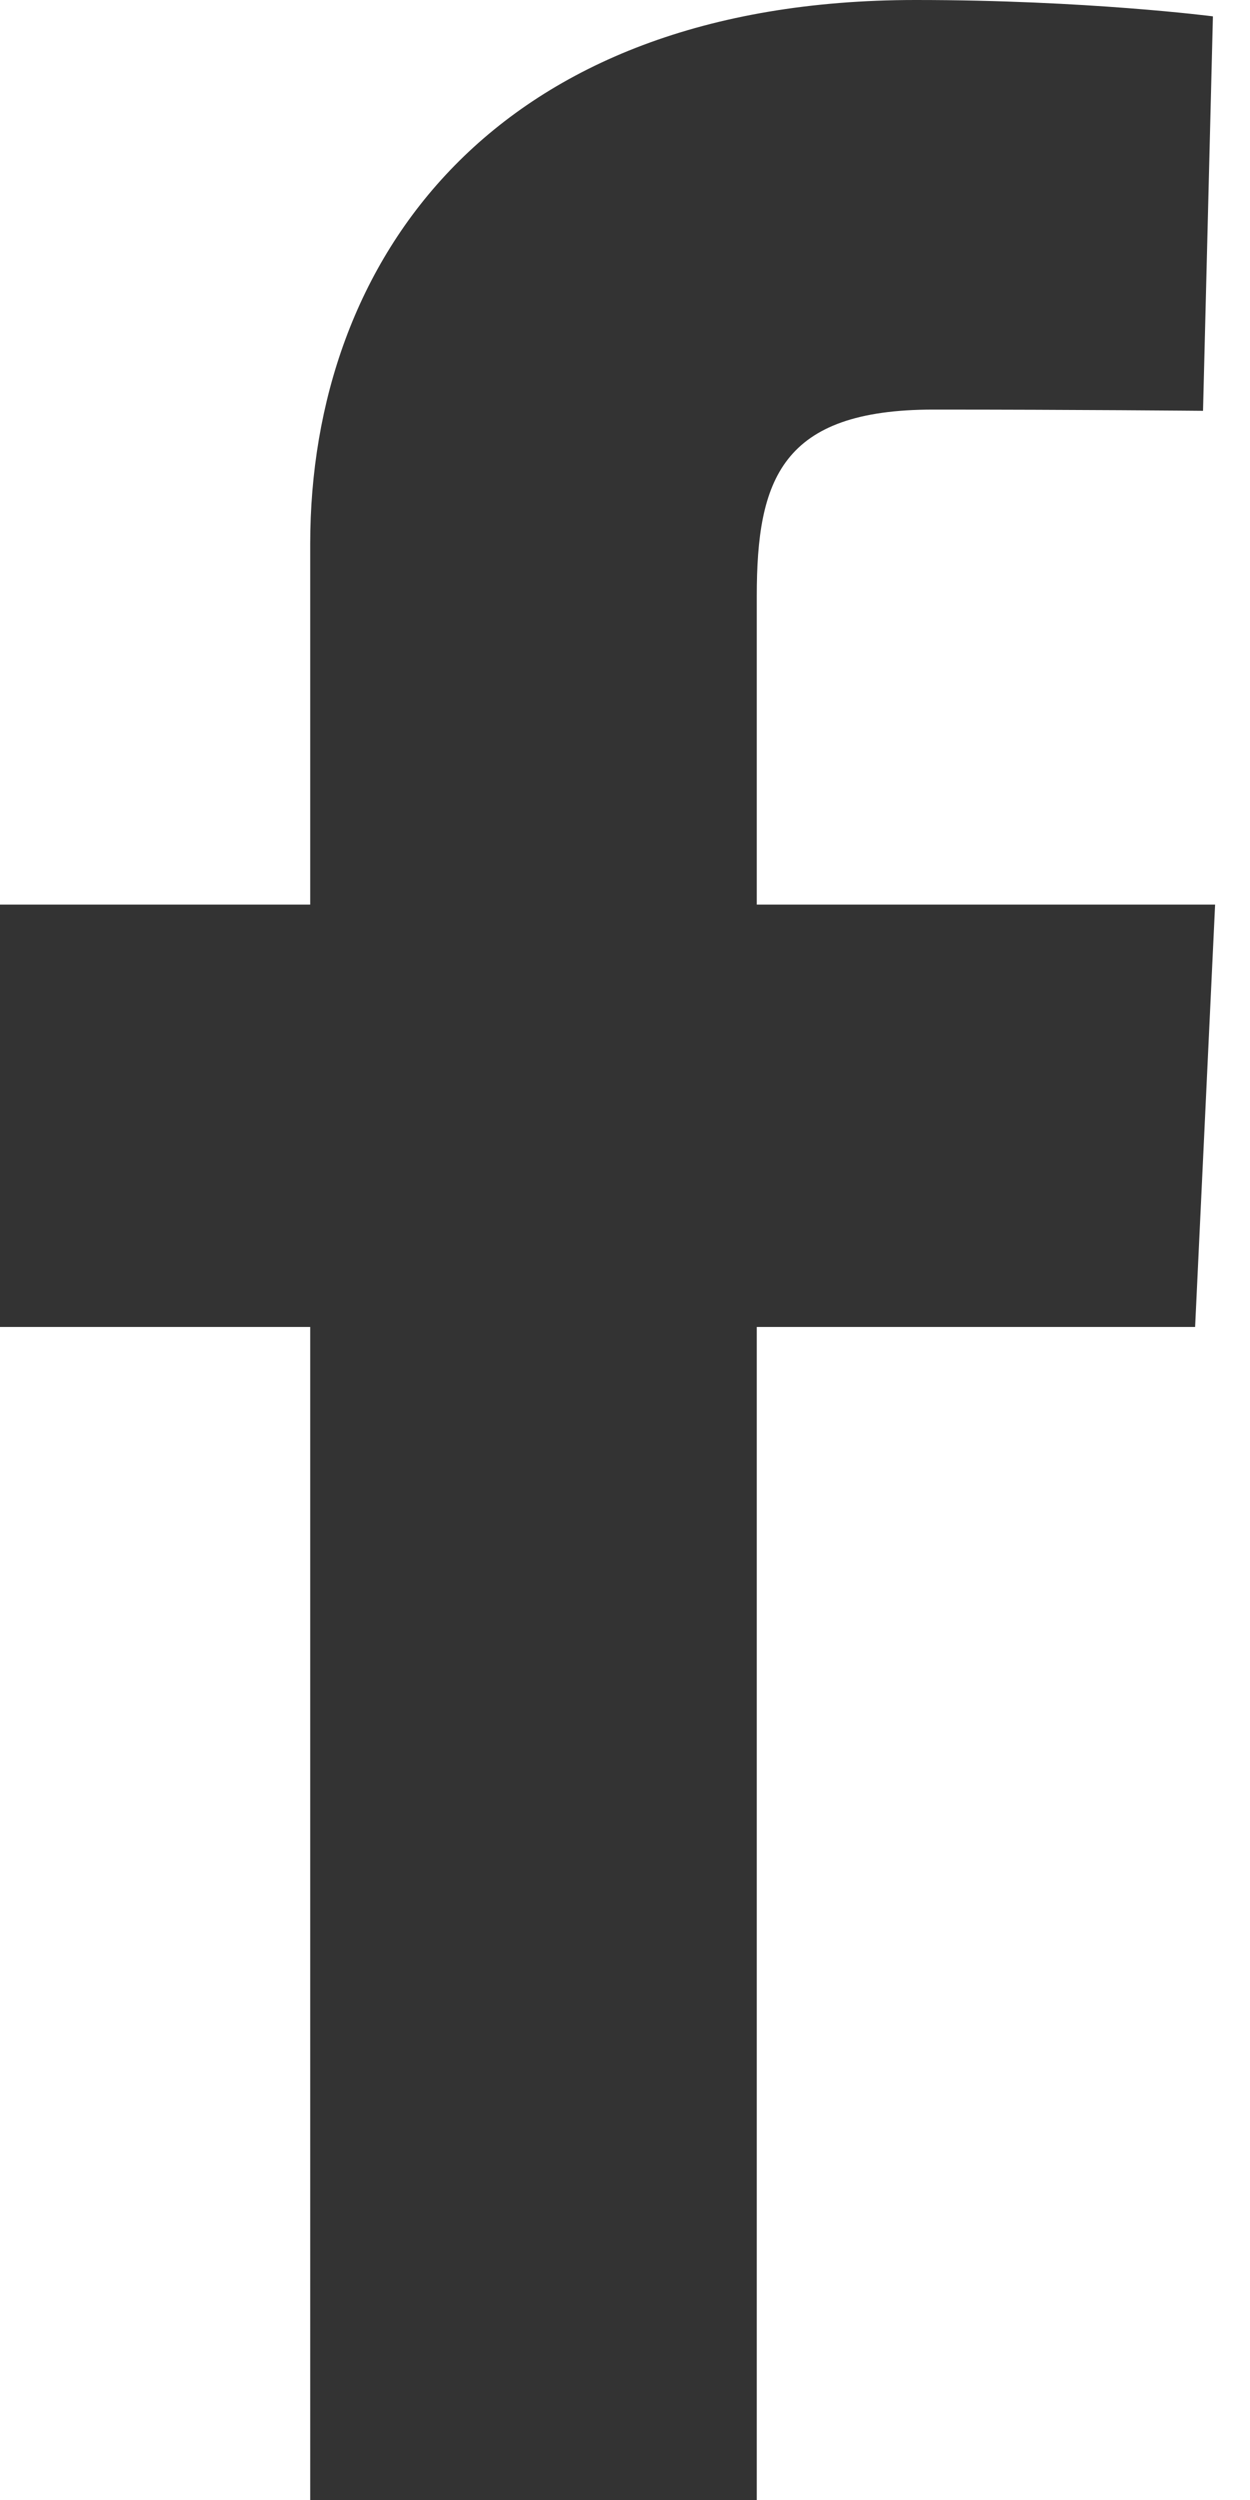 <svg width="12" height="24" viewBox="0 0 12 24" fill="none" xmlns="http://www.w3.org/2000/svg">
<g clip-path="url(#clip0_67_1578)">
<path d="M2.978 24V12.739H0V8.684H2.978V5.221C2.978 2.499 4.737 0 8.79 0C10.431 0 11.644 0.157 11.644 0.157L11.549 3.944C11.549 3.944 10.311 3.932 8.961 3.932C7.499 3.932 7.265 4.605 7.265 5.723V8.684H11.665L11.473 12.739H7.265V24H2.978Z" fill="#333333"/>
</g>
<defs>
<clipPath id="clip0_67_1578">
<rect width="11.665" height="24" fill="white"/>
</clipPath>
</defs>
</svg>
